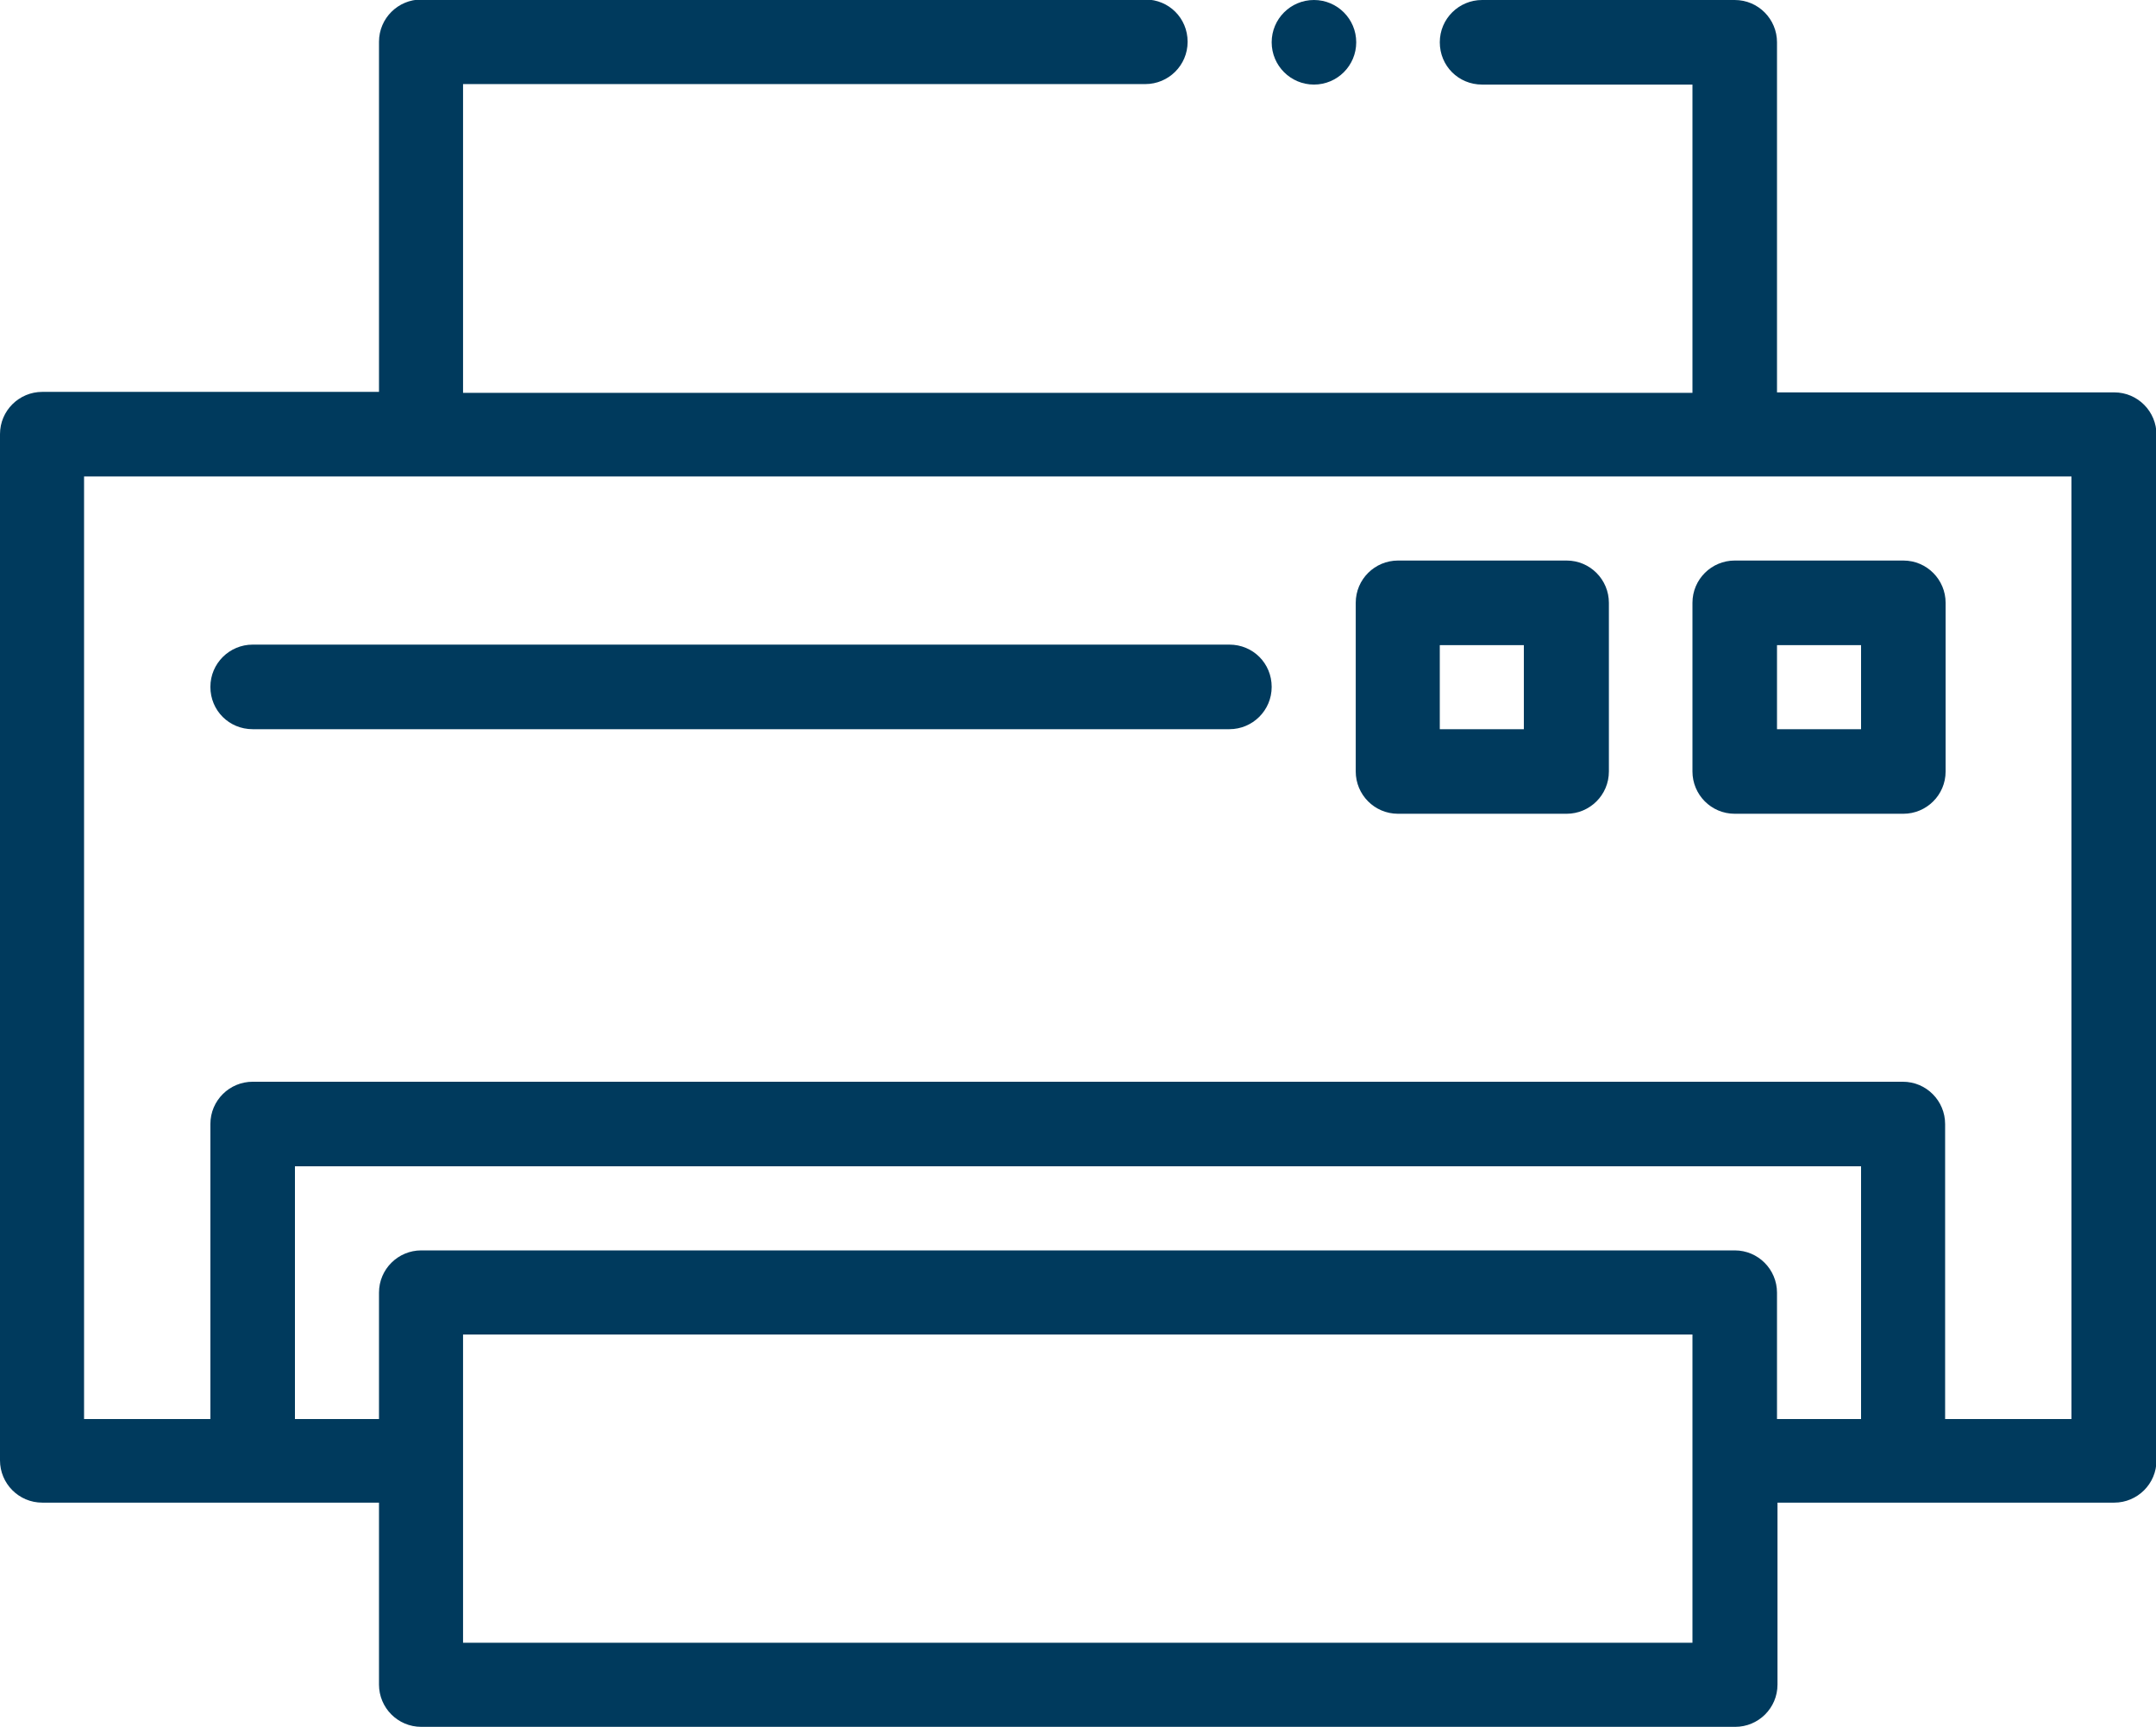 <?xml version="1.0" encoding="UTF-8"?><svg id="Lager_2" xmlns="http://www.w3.org/2000/svg" viewBox="0 0 43.86 35.12"><defs><style>.cls-1{fill:#003a5d;}</style></defs><g id="Lager_1-2"><path class="cls-1" d="M43,7.98h-6.85V.86c0-.47-.38-.86-.86-.86h-5.14c-.47,0-.86.38-.86.86s.38.86.86.86h4.28v6.27H9.42V1.71h13.88c.47,0,.86-.38.86-.86s-.38-.86-.86-.86h-14.73c-.47,0-.86.38-.86.86v7.12H.86c-.47,0-.86.38-.86.86v20.87c0,.47.38.86.86.86h6.85v3.7c0,.47.38.86.86.86h26.73c.47,0,.86-.38.86-.86v-3.7h6.85c.47,0,.86-.38.86-.86V8.84c0-.47-.38-.86-.86-.86ZM34.43,33.41H9.42v-6.27h25.01v6.27ZM35.29,25.43H8.57c-.47,0-.86.38-.86.86v2.57h-1.71v-5.14h31.86v5.14h-1.71v-2.57c0-.47-.38-.86-.86-.86ZM42.14,28.86h-2.57v-6c0-.47-.38-.86-.86-.86H5.14c-.47,0-.86.38-.86.86v6H1.71V9.69h40.43v19.16Z"/><path class="cls-1" d="M35.29,16.55h3.43c.47,0,.86-.38.86-.86v-3.43c0-.47-.38-.86-.86-.86h-3.43c-.47,0-.86.38-.86.86v3.43c0,.47.38.86.86.86ZM36.15,13.12h1.71v1.71h-1.71v-1.71Z"/><path class="cls-1" d="M28.44,16.55h3.43c.47,0,.86-.38.86-.86v-3.43c0-.47-.38-.86-.86-.86h-3.43c-.47,0-.86.38-.86.86v3.43c0,.47.38.86.86.86ZM29.29,13.12h1.71v1.71h-1.71v-1.71Z"/><path class="cls-1" d="M5.14,14.83h19.87c.47,0,.86-.38.86-.86s-.38-.86-.86-.86H5.14c-.47,0-.86.38-.86.86s.38.86.86.86Z"/><circle class="cls-1" cx="26.73" cy=".86" r=".86"/></g></svg>